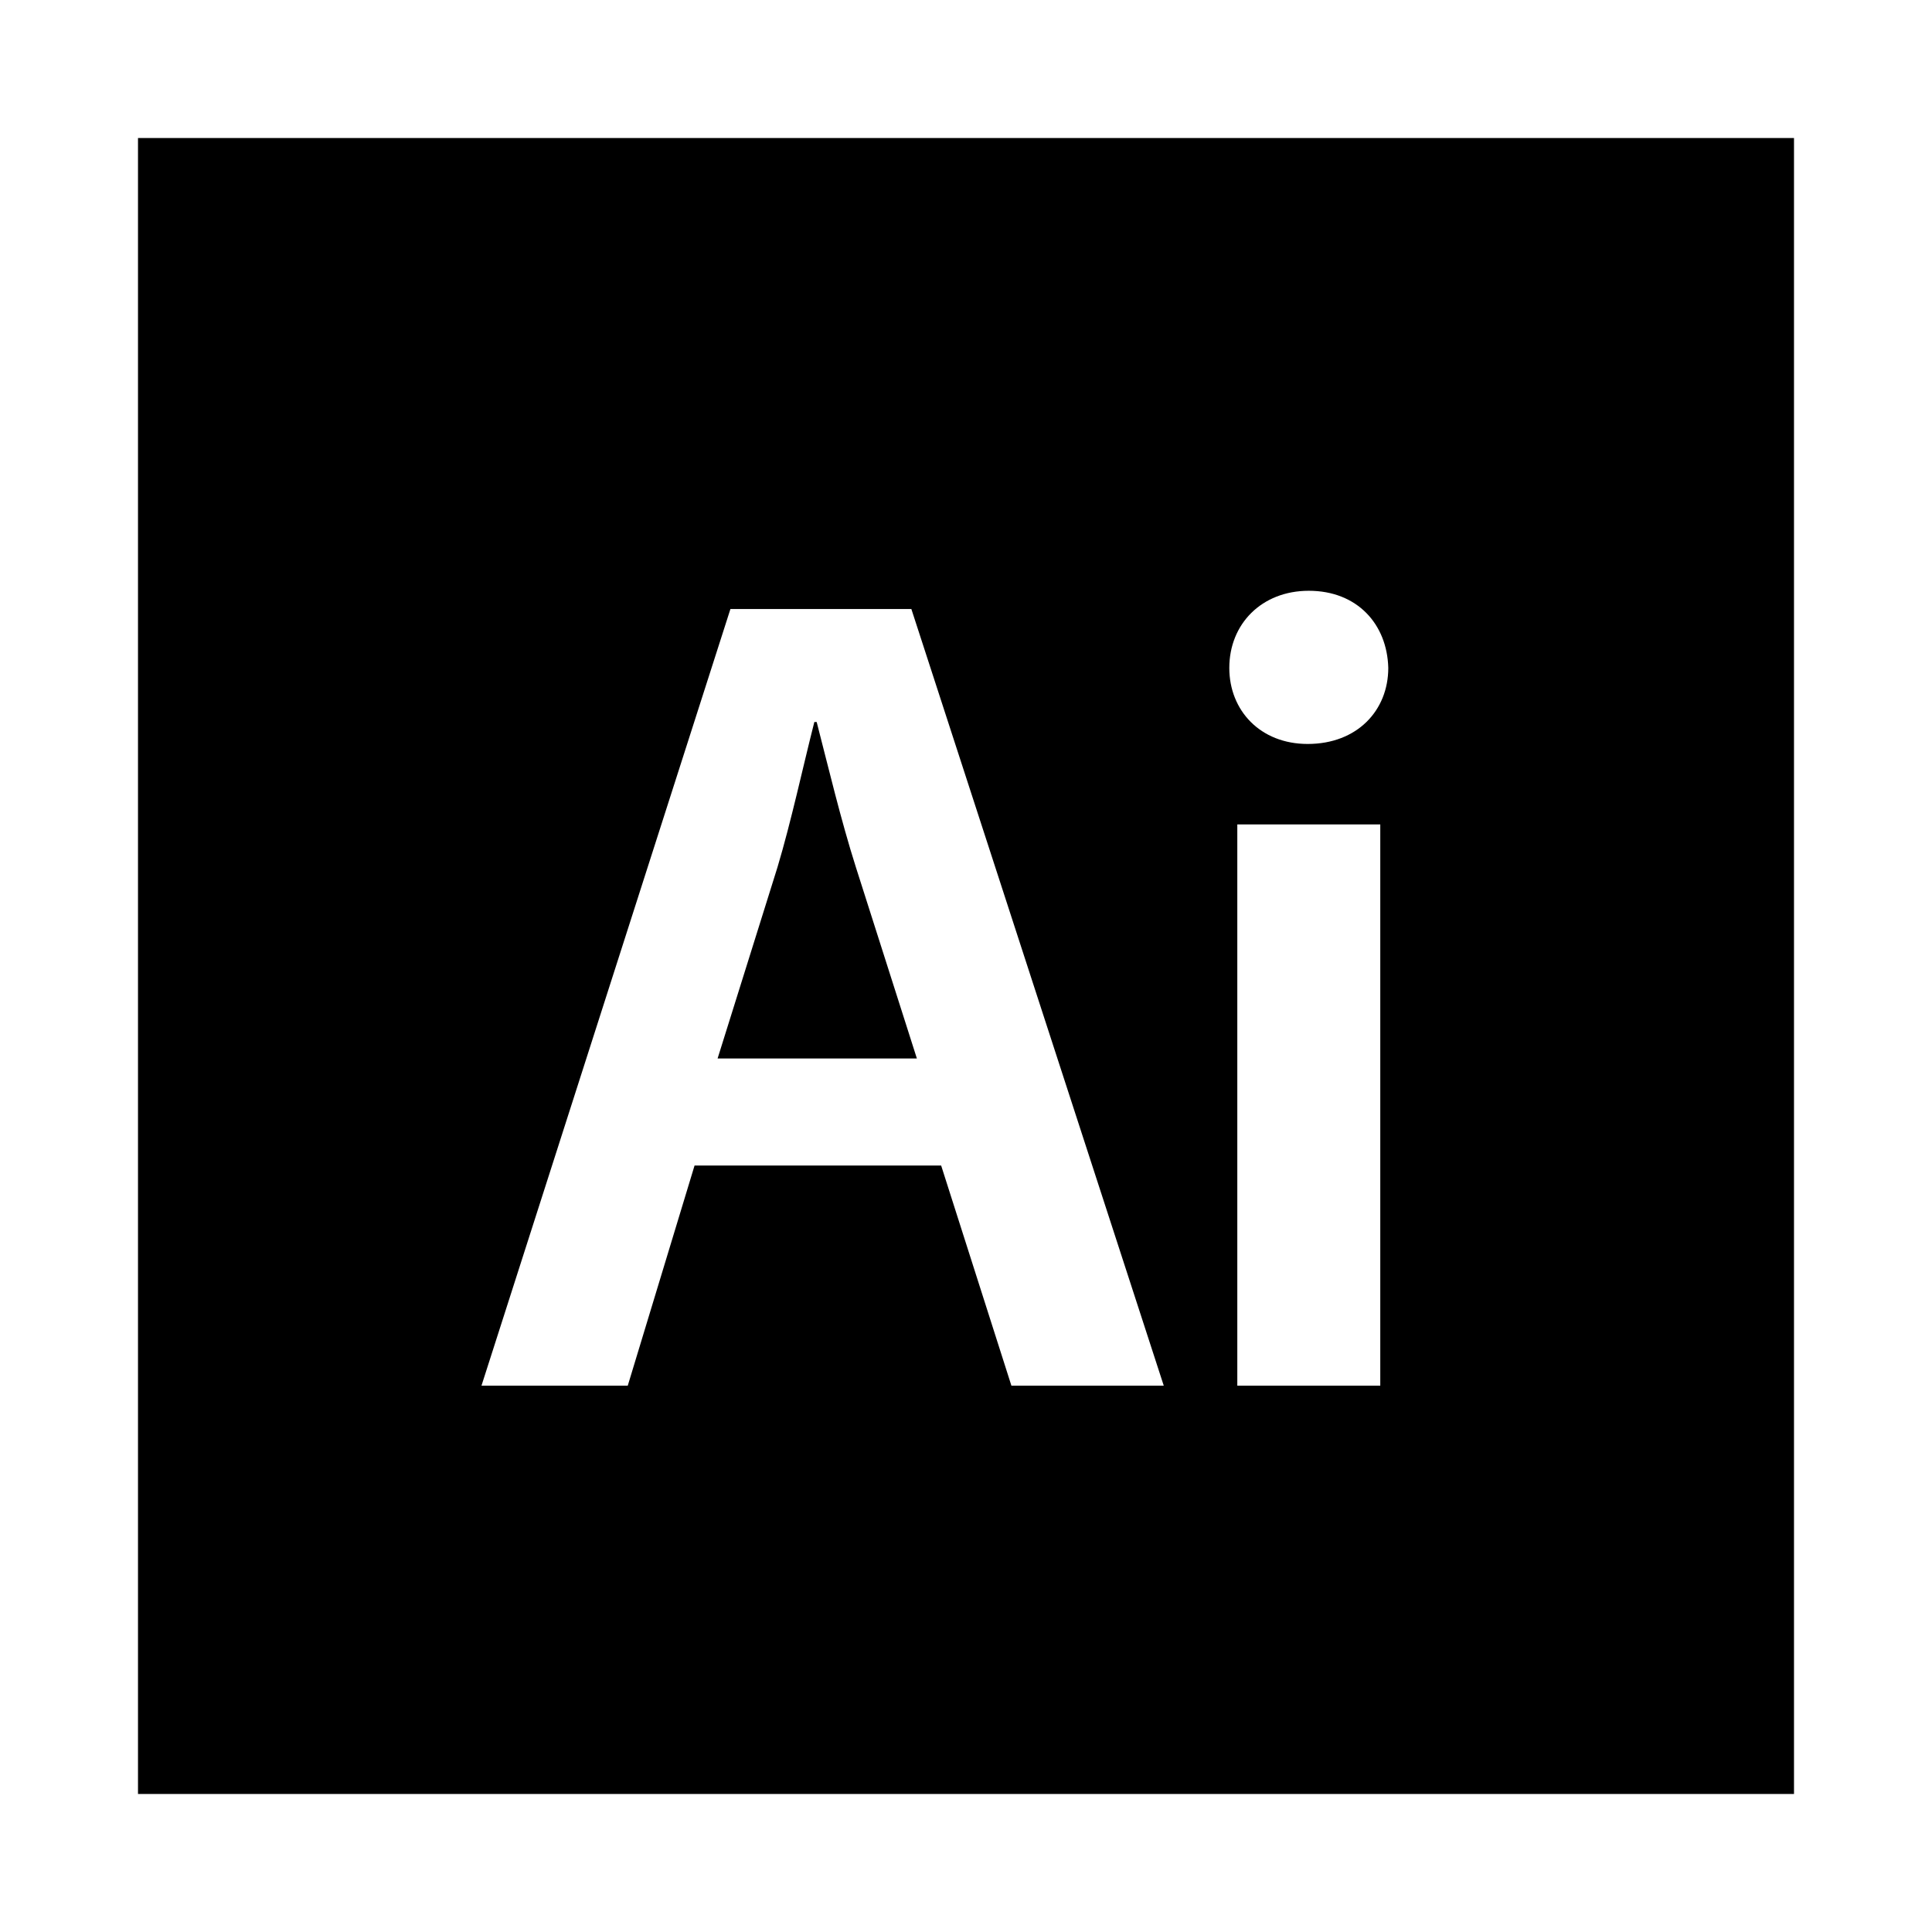 <?xml version="1.0" encoding="utf-8"?><!-- Uploaded to: SVG Repo, www.svgrepo.com, Generator: SVG Repo Mixer Tools -->
<svg fill="#000000" width="800px" height="800px" viewBox="0 0 14 14" role="img" focusable="false" aria-hidden="true" xmlns="http://www.w3.org/2000/svg"><path d="M 1,1 1,13 13,13 13,1 1,1 Z m 6.329,9.041 -0.509,-1.595 -1.787,0 -0.484,1.595 -1.06,0 1.804,-5.628 1.311,0 1.829,5.628 -1.102,0 z m 2.673,0 -1.036,0 0,-4.067 1.036,0 0,4.067 z M 9.476,5.391 c -0.343,0 -0.568,-0.242 -0.568,-0.551 0,-0.318 0.234,-0.559 0.576,-0.559 0.351,0 0.568,0.242 0.576,0.559 C 10.06,5.148 9.835,5.391 9.476,5.391 Z m -3.558,-0.159 -0.017,0 C 5.818,5.558 5.734,5.95 5.634,6.284 L 5.2,7.67 6.644,7.67 6.202,6.284 C 6.093,5.941 6.002,5.557 5.918,5.232 Z"/></svg>